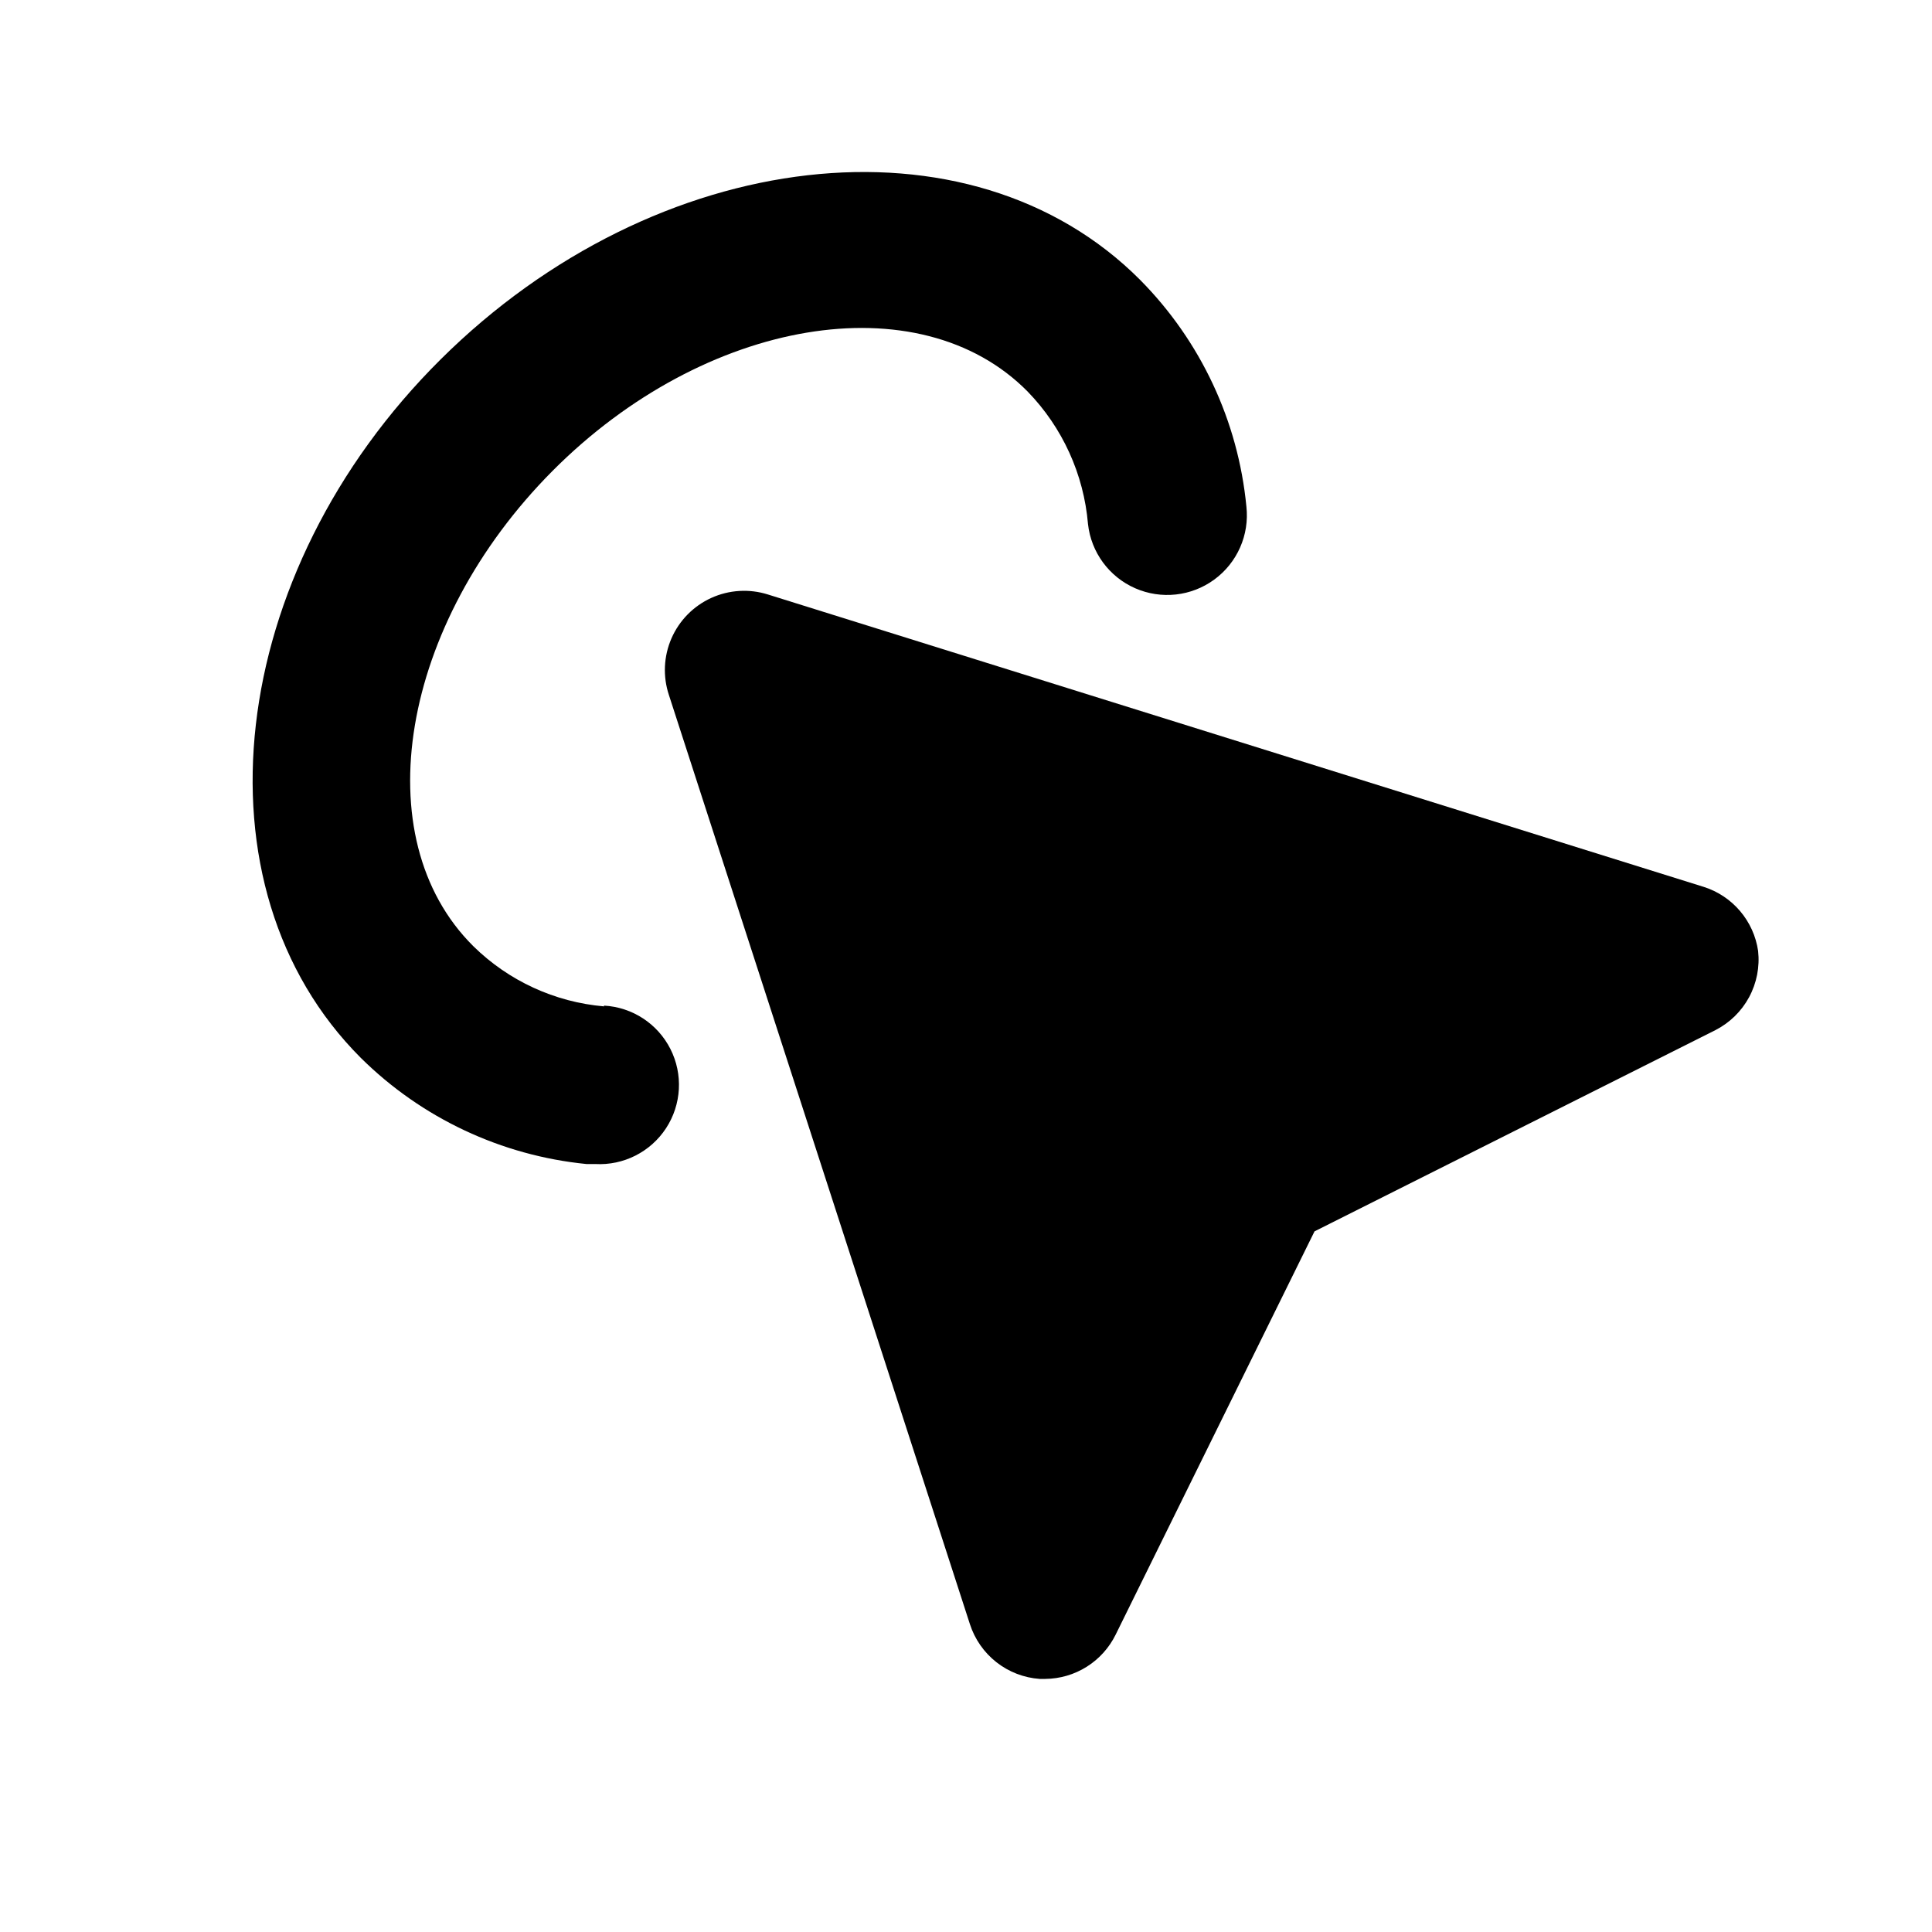 <?xml version="1.0" encoding="UTF-8"?>
<!-- Uploaded to: SVG Repo, www.svgrepo.com, Generator: SVG Repo Mixer Tools -->
<svg fill="#000000" width="800px" height="800px" version="1.1" viewBox="144 144 512 512" xmlns="http://www.w3.org/2000/svg">
 <g>
  <path d="m595.43 379.01-247.91-77.461c-4.945-1.566-10.297-1.242-15.02 0.906s-8.48 5.969-10.555 10.723c-2.07 4.754-2.309 10.109-0.668 15.031l79.77 246.24v-0.004c1.285 3.981 3.734 7.484 7.023 10.066 3.293 2.582 7.277 4.121 11.449 4.418h1.473c3.898-0.031 7.711-1.145 11.008-3.223 3.301-2.078 5.957-5.031 7.672-8.531l52.691-106.85 106.22-53.32c3.797-1.938 6.918-4.981 8.941-8.73 2.023-3.75 2.859-8.027 2.394-12.262-0.566-3.91-2.231-7.582-4.793-10.59s-5.922-5.231-9.691-6.414z"/>
  <path d="m304.07 410.7c-13.051-1.121-25.301-6.766-34.637-15.953-28.969-28.758-19.312-85.438 20.992-125.95s97.191-50.172 125.95-20.992h-0.004c9.203 9.496 14.84 21.883 15.957 35.059 0.824 7.5 5.586 13.988 12.492 17.023 6.91 3.035 14.91 2.156 20.992-2.309 6.086-4.465 9.324-11.832 8.496-19.332-2.184-22.656-12.121-43.859-28.129-60.039-45.133-45.344-128.26-35.688-185.36 20.992-57.098 56.68-66.543 139.81-21.199 185.15 16.121 15.965 37.246 25.898 59.824 28.133h2.309c7.5 0.41 14.652-3.211 18.758-9.496 4.109-6.289 4.547-14.293 1.156-20.992-3.394-6.703-10.102-11.086-17.602-11.496z"/>
 </g>
</svg>